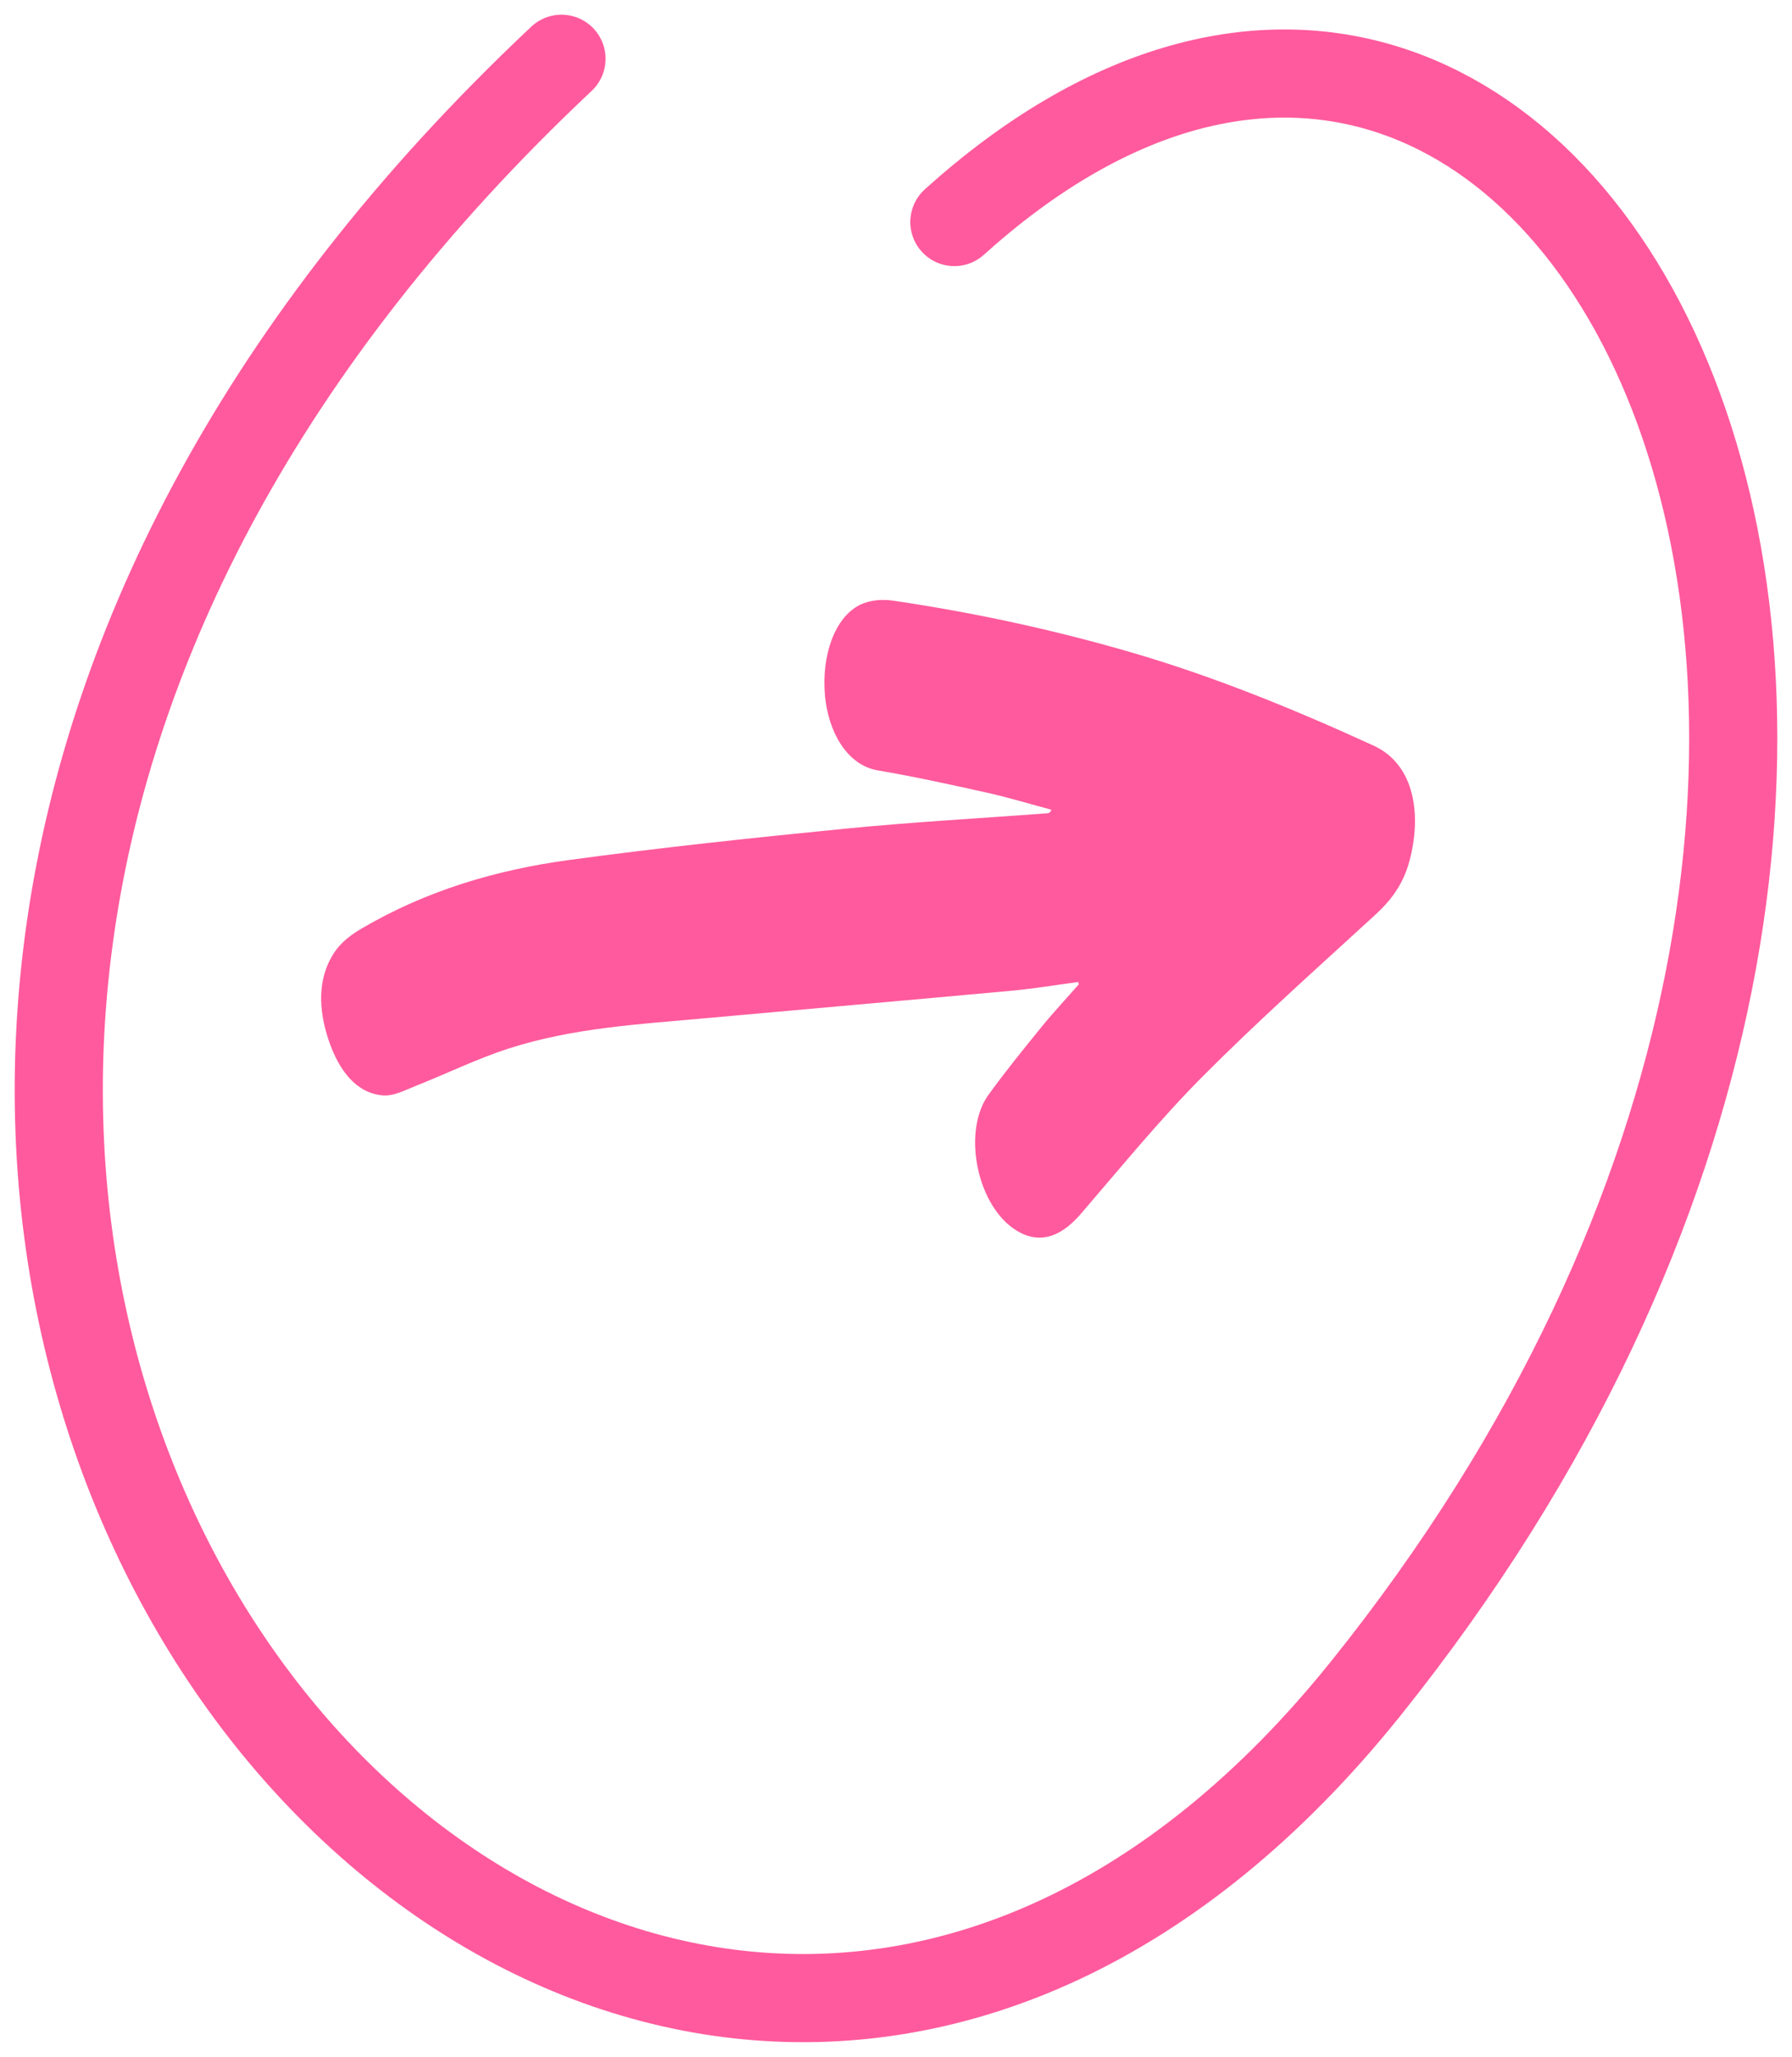 <?xml version="1.0" encoding="UTF-8"?> <svg xmlns="http://www.w3.org/2000/svg" width="61" height="70" viewBox="0 0 61 70" fill="none"> <path fill-rule="evenodd" clip-rule="evenodd" d="M36.705 33.418C35.956 33.518 35.21 33.644 34.459 33.714C30.971 34.035 27.481 34.337 23.993 34.654C21.753 34.856 19.499 34.981 17.323 35.681C16.246 36.027 15.204 36.539 14.143 36.959C13.783 37.101 13.409 37.307 13.042 37.279C12.169 37.214 11.558 36.489 11.193 35.417C10.835 34.363 10.801 33.297 11.371 32.427C11.611 32.062 11.964 31.802 12.303 31.603C14.538 30.292 16.917 29.602 19.354 29.27C22.484 28.845 25.626 28.512 28.769 28.202C31.063 27.975 33.367 27.849 35.667 27.677C35.709 27.673 35.75 27.65 35.79 27.557C35.063 27.363 34.338 27.141 33.609 26.979C32.366 26.702 31.122 26.429 29.876 26.217C28.827 26.037 28.195 24.897 28.083 23.679C27.959 22.322 28.407 21.019 29.265 20.589C29.612 20.415 30.033 20.387 30.414 20.443C33.161 20.848 35.896 21.436 38.614 22.233C41.369 23.043 44.074 24.145 46.759 25.376C48.185 26.03 48.394 27.78 47.973 29.32C47.753 30.127 47.323 30.666 46.811 31.136C44.834 32.95 42.836 34.726 40.921 36.652C39.481 38.099 38.147 39.738 36.784 41.319C36.044 42.177 35.264 42.366 34.464 41.784C33.222 40.881 32.774 38.469 33.647 37.26C34.232 36.45 34.853 35.689 35.472 34.927C35.875 34.432 36.303 33.977 36.72 33.503L36.705 33.418" fill="#FF5A9D"></path> <path d="M32.487 7.556C53.047 -10.973 72.507 25.045 46.485 57.47C20.462 89.895 -21.945 40.601 19.113 2" stroke="#FF5A9D" stroke-width="3" stroke-linecap="round"></path> </svg> 